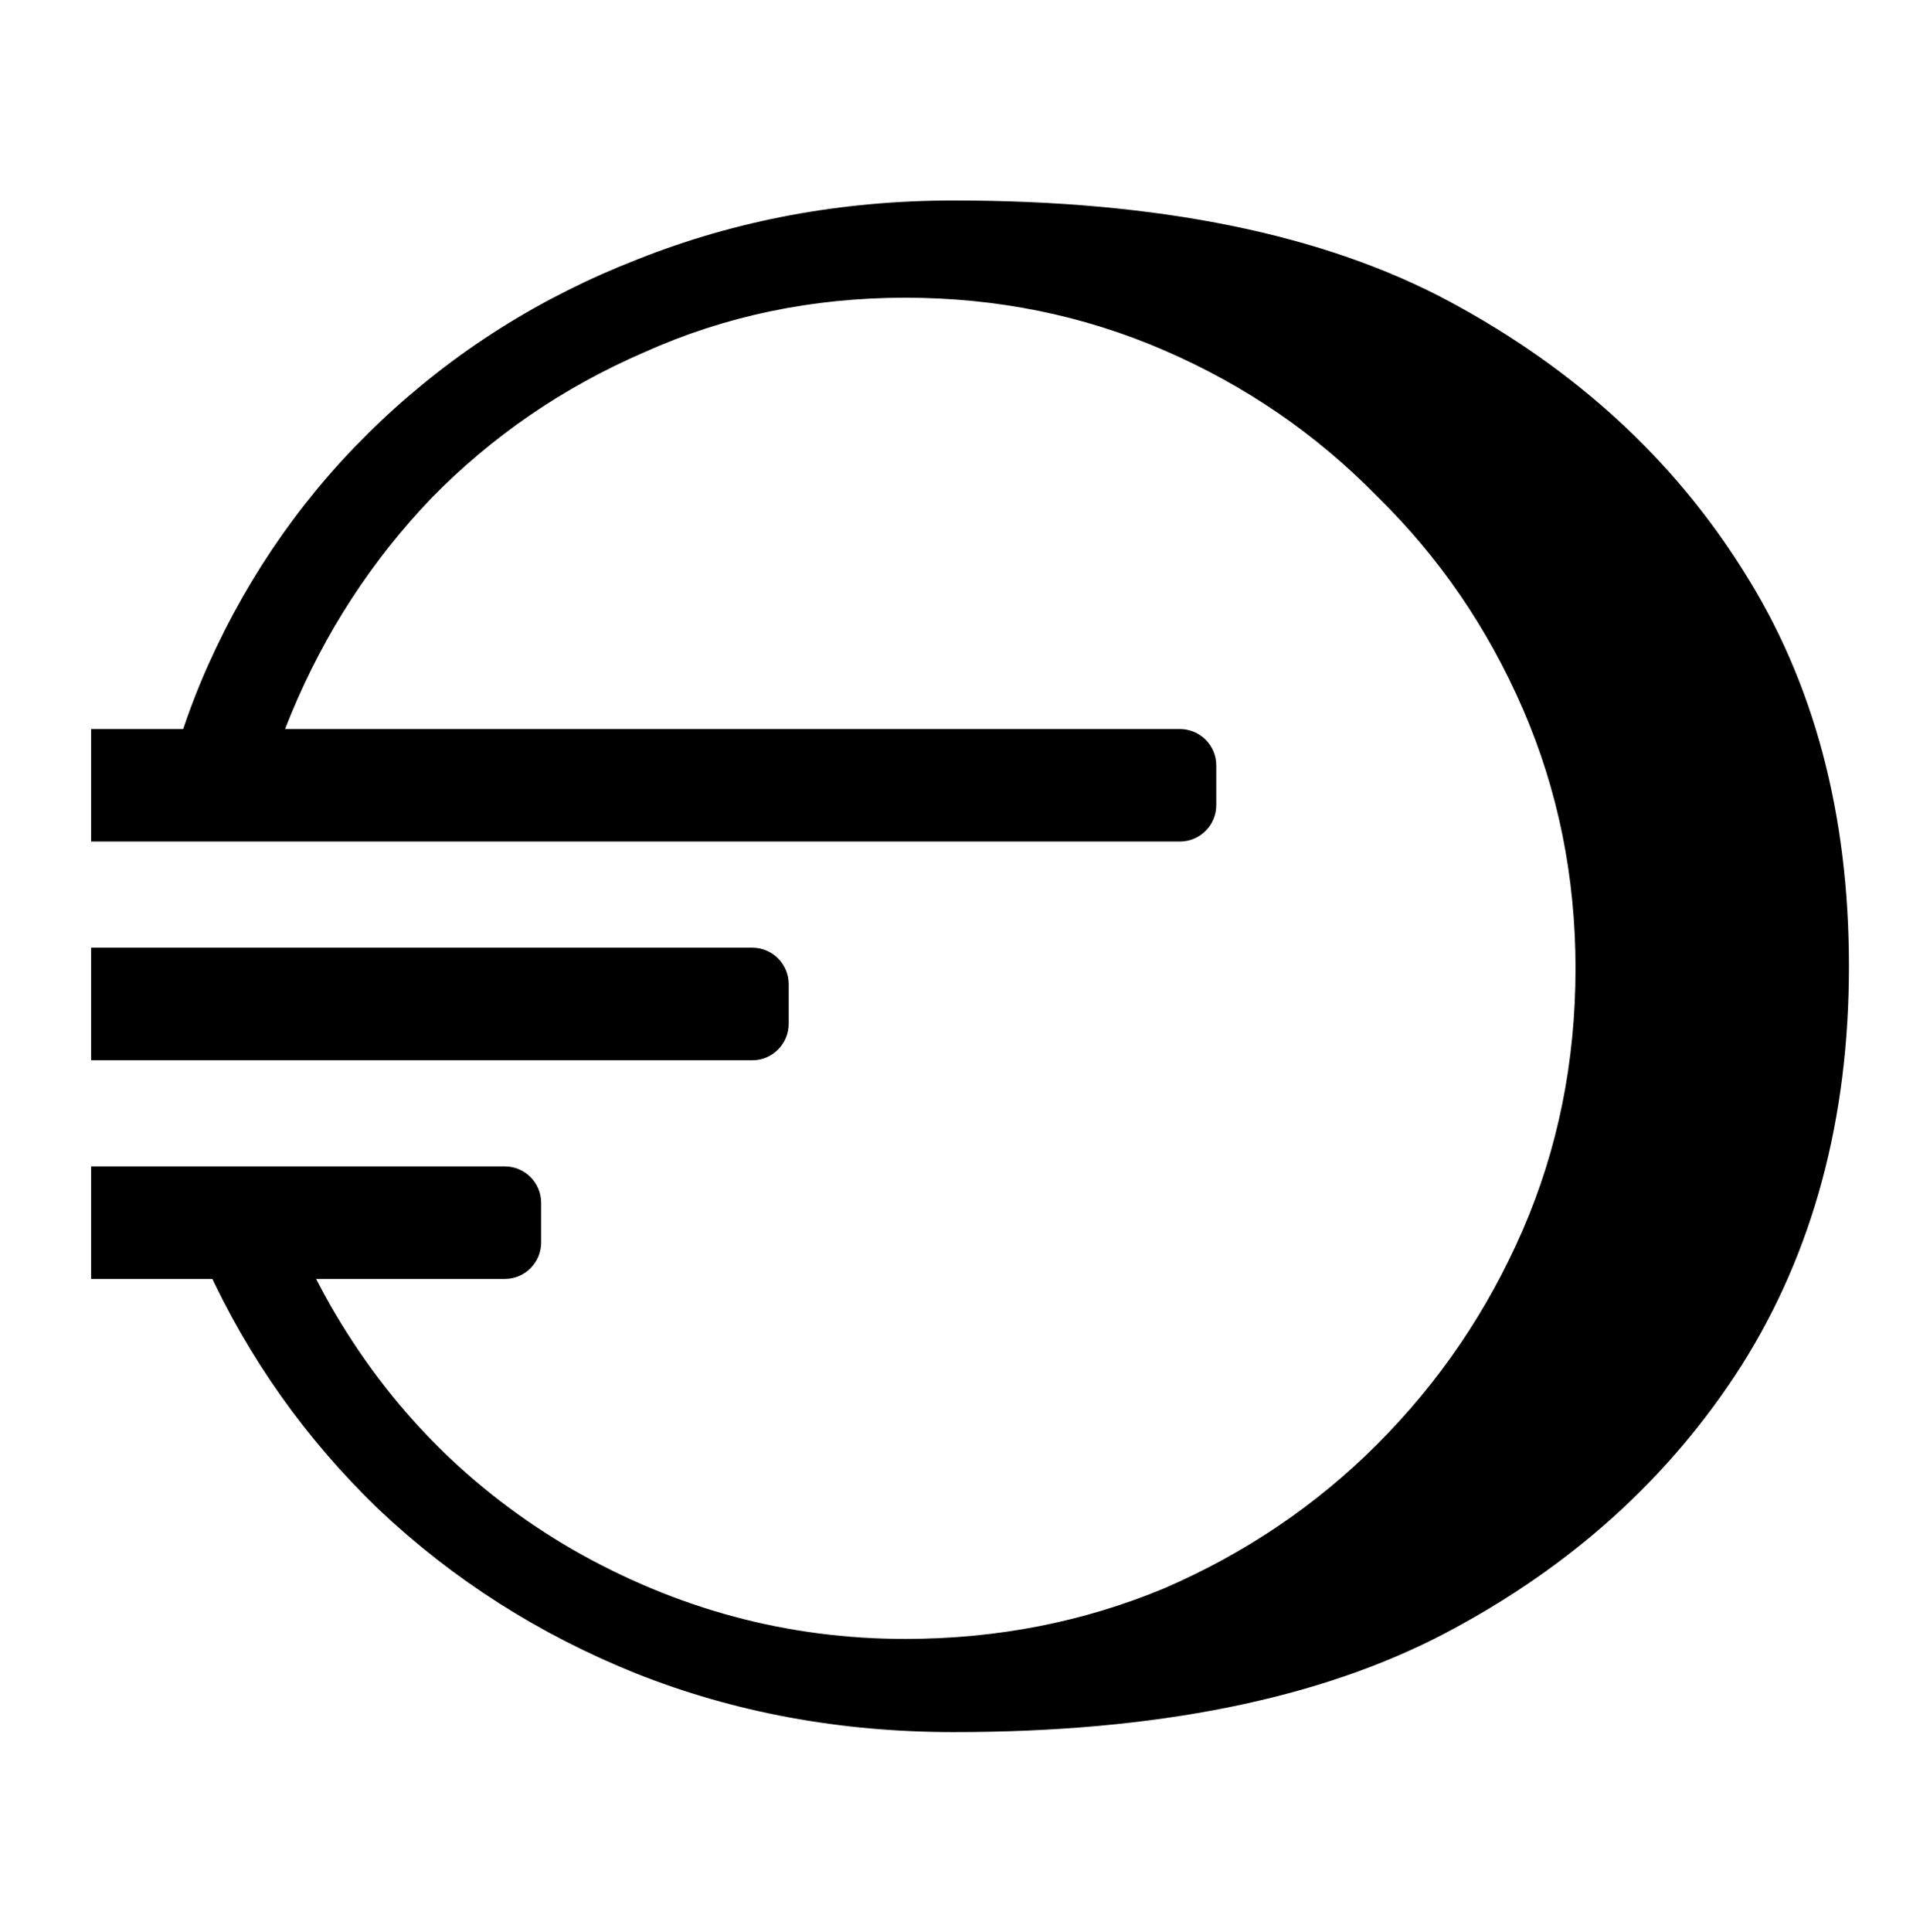<svg width="105" height="106" viewBox="0 0 105 106" fill="none" xmlns="http://www.w3.org/2000/svg">
    <style>
        @media (prefers-color-scheme: dark) {
            path {
                fill: #fff;
            }
        }
    </style>
    <path d="M5 52H41.29C42.394 52 43.29 52.895 43.29 54V56.176C43.29 57.28 42.394 58.176 41.29 58.176H5V52Z" fill="black"/>
    <path d="M5 40H64.758C65.862 40 66.758 40.895 66.758 42V44.176C66.758 45.28 65.862 46.176 64.758 46.176H5V40Z" fill="black"/>
    <path d="M5 64H27.703C28.808 64 29.703 64.895 29.703 66V68.176C29.703 69.28 28.808 70.176 27.703 70.176H5V64Z" fill="black"/>
    <path d="M52.35 11C63.614 11 72.693 12.853 79.585 16.559C86.477 20.264 91.85 25.192 95.703 31.343C99.557 37.42 101.484 44.645 101.484 53.02C101.484 61.394 99.52 68.694 95.593 74.919C91.665 81.07 86.254 85.961 79.362 89.593C72.47 93.224 63.466 95.04 52.35 95.04C46.124 95.04 40.306 93.966 34.897 91.816C29.561 89.667 24.855 86.665 20.779 82.811C16.777 78.958 13.627 74.512 11.33 69.473C10.581 67.749 9.961 65.983 9.464 64.176H14.889C15.681 66.709 16.755 69.179 18.111 71.584C21.372 77.29 25.819 81.774 31.451 85.035C37.157 88.296 43.234 89.927 49.682 89.927C54.721 89.927 59.464 89 63.91 87.147C68.357 85.221 72.248 82.59 75.583 79.255C78.992 75.846 81.66 71.918 83.587 67.472C85.514 63.025 86.477 58.244 86.477 53.131C86.477 48.092 85.514 43.349 83.587 38.902C81.66 34.456 78.992 30.564 75.583 27.23C72.248 23.82 68.357 21.153 63.91 19.227C59.464 17.3 54.721 16.336 49.682 16.336C44.568 16.336 39.788 17.336 35.342 19.337C30.895 21.264 27.004 23.932 23.669 27.341C20.408 30.75 17.852 34.678 15.999 39.124C15.068 41.36 14.371 43.652 13.908 46H8.566C9.12 42.675 10.077 39.494 11.441 36.457C13.739 31.343 16.889 26.897 20.891 23.117C24.967 19.264 29.672 16.299 35.008 14.224C40.418 12.075 46.199 11 52.35 11ZM13.232 52.176C13.225 52.493 13.22 52.812 13.22 53.131C13.22 54.778 13.324 56.401 13.532 58H8.276C8.091 56.371 7.995 54.711 7.995 53.02C7.995 52.737 8.001 52.456 8.006 52.176H13.232Z" fill="black"/>
</svg>
